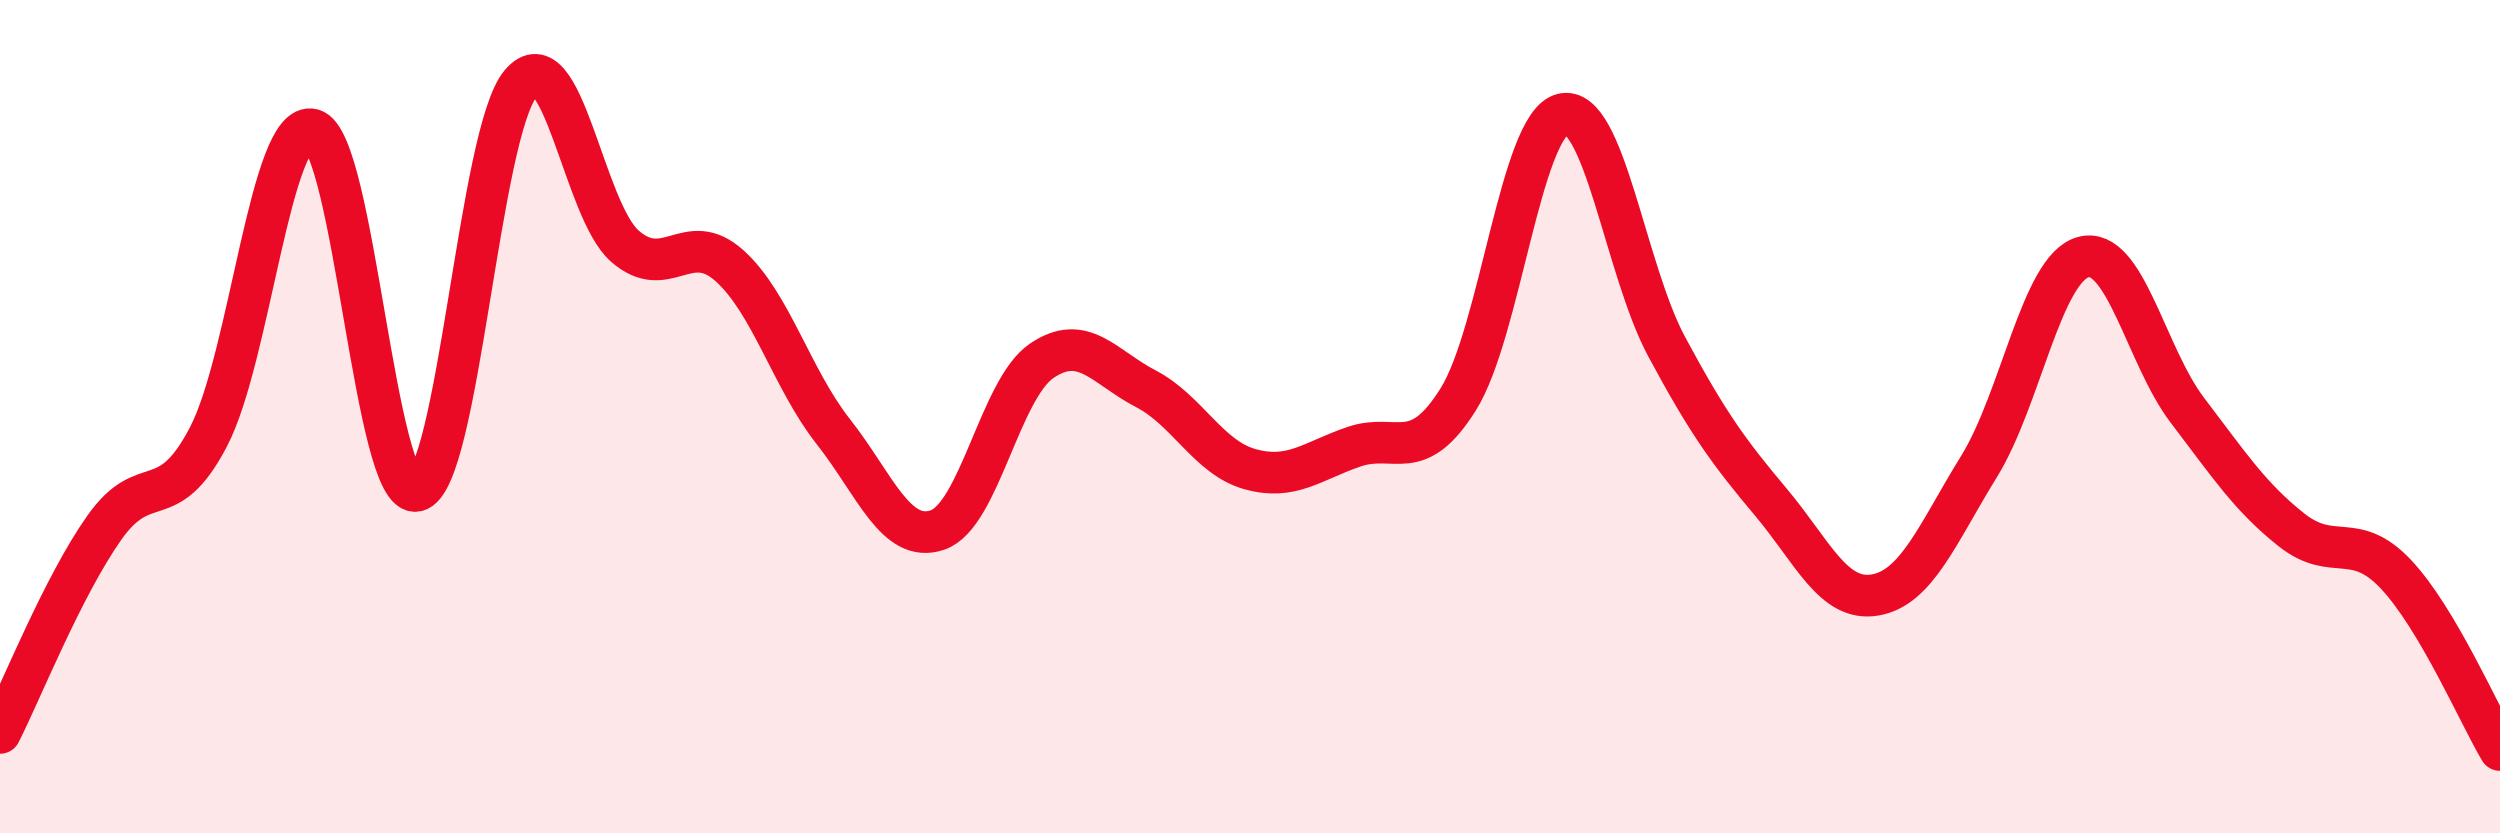 
    <svg width="60" height="20" viewBox="0 0 60 20" xmlns="http://www.w3.org/2000/svg">
      <path
        d="M 0,17.59 C 0.5,16.61 1.5,14.09 2.5,12.67 C 3.5,11.25 4,12.4 5,10.49 C 6,8.58 6.5,2.85 7.5,3.11 C 8.5,3.37 9,12 10,11.78 C 11,11.56 11.5,3.17 12.5,2 C 13.5,0.83 14,5.04 15,5.91 C 16,6.78 16.5,5.48 17.5,6.37 C 18.5,7.26 19,9.09 20,10.36 C 21,11.63 21.5,13.06 22.5,12.72 C 23.5,12.38 24,9.34 25,8.66 C 26,7.98 26.5,8.81 27.5,9.33 C 28.5,9.85 29,10.98 30,11.26 C 31,11.54 31.5,11.06 32.5,10.72 C 33.5,10.38 34,11.18 35,9.58 C 36,7.98 36.5,2.99 37.5,2.74 C 38.5,2.49 39,6.46 40,8.32 C 41,10.18 41.5,10.86 42.5,12.05 C 43.5,13.24 44,14.45 45,14.28 C 46,14.11 46.5,12.81 47.5,11.19 C 48.5,9.57 49,6.44 50,6.17 C 51,5.9 51.5,8.54 52.5,9.85 C 53.5,11.16 54,11.93 55,12.72 C 56,13.51 56.5,12.72 57.5,13.78 C 58.5,14.84 59.5,17.16 60,18L60 20L0 20Z"
        fill="#EB0A25"
        opacity="0.1"
        stroke-linecap="round"
        stroke-linejoin="round"
      />
      <path
        d="M 0,17.59 C 0.5,16.61 1.5,14.09 2.5,12.67 C 3.5,11.25 4,12.4 5,10.49 C 6,8.58 6.5,2.85 7.5,3.11 C 8.5,3.37 9,12 10,11.78 C 11,11.56 11.5,3.17 12.5,2 C 13.5,0.83 14,5.04 15,5.91 C 16,6.78 16.5,5.48 17.5,6.37 C 18.5,7.26 19,9.09 20,10.36 C 21,11.63 21.5,13.06 22.5,12.72 C 23.5,12.38 24,9.34 25,8.66 C 26,7.98 26.5,8.81 27.5,9.33 C 28.5,9.85 29,10.98 30,11.26 C 31,11.54 31.5,11.06 32.5,10.72 C 33.5,10.38 34,11.18 35,9.58 C 36,7.98 36.5,2.99 37.5,2.74 C 38.5,2.49 39,6.46 40,8.32 C 41,10.18 41.5,10.86 42.5,12.05 C 43.5,13.24 44,14.45 45,14.28 C 46,14.11 46.5,12.81 47.5,11.19 C 48.5,9.57 49,6.44 50,6.17 C 51,5.9 51.5,8.54 52.5,9.85 C 53.5,11.16 54,11.93 55,12.72 C 56,13.51 56.5,12.72 57.5,13.78 C 58.5,14.84 59.5,17.16 60,18"
        stroke="#EB0A25"
        stroke-width="1"
        fill="none"
        stroke-linecap="round"
        stroke-linejoin="round"
      />
    </svg>
  